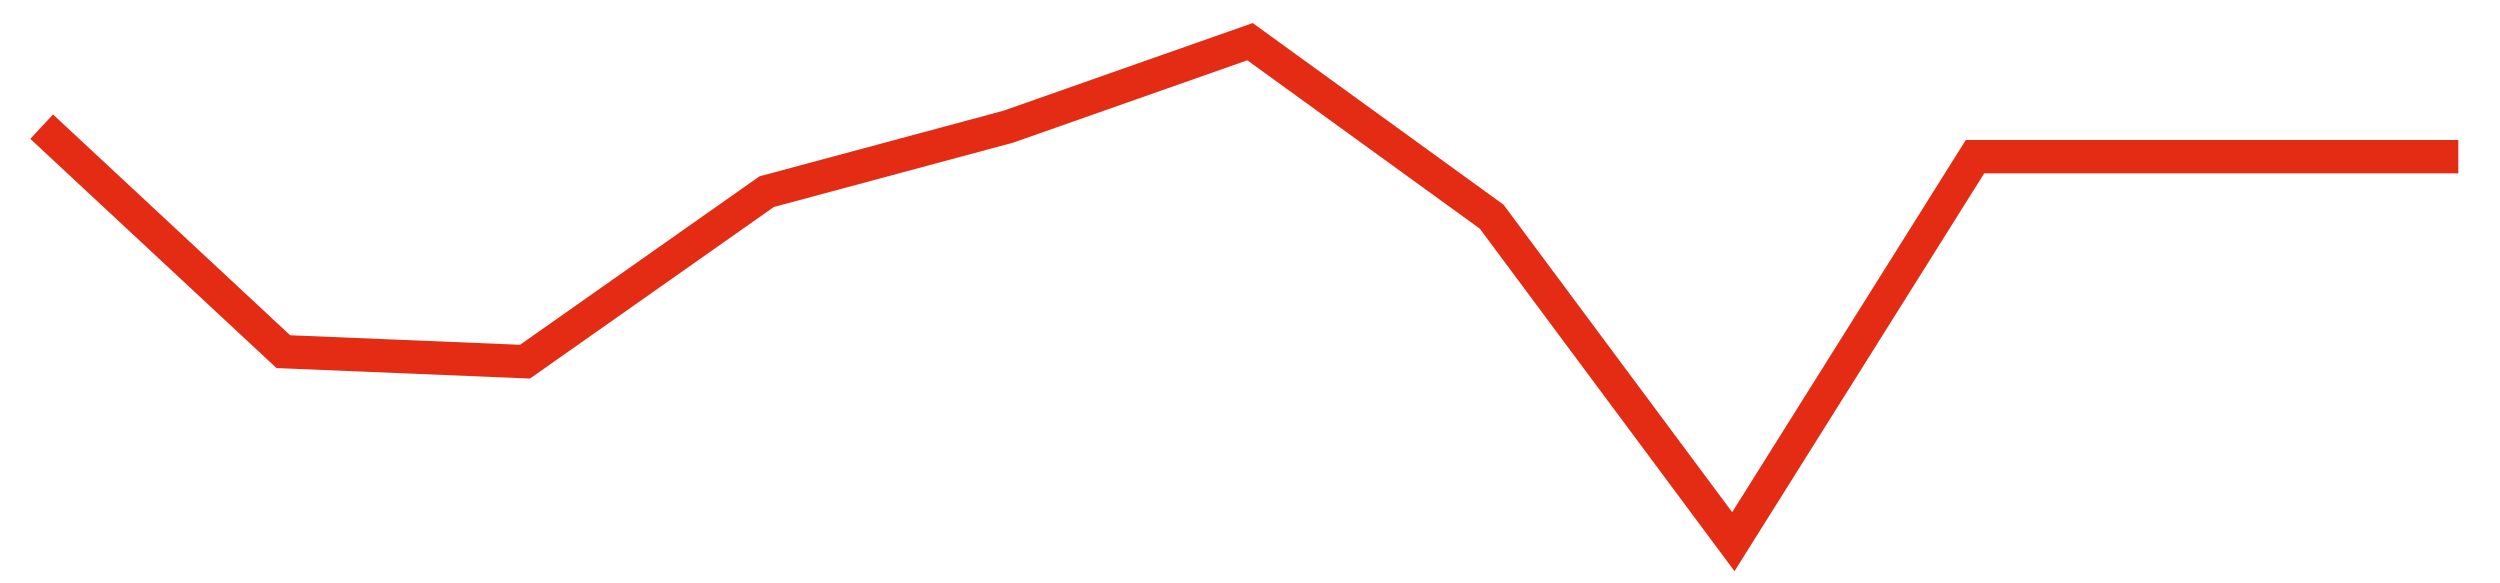 <svg width="300" height="70" viewBox="0 0 300 70" xmlns="http://www.w3.org/2000/svg">
    <path d="M 5,15.2 L 34,42.2 L 63,43.4 L 92,23 L 121,15.2 L 150,5 L 179,26 L 208,65 L 237,18.8 L 266,18.8 L 295,18.8" fill="none" stroke="#E32C13" stroke-width="4"/>
</svg>